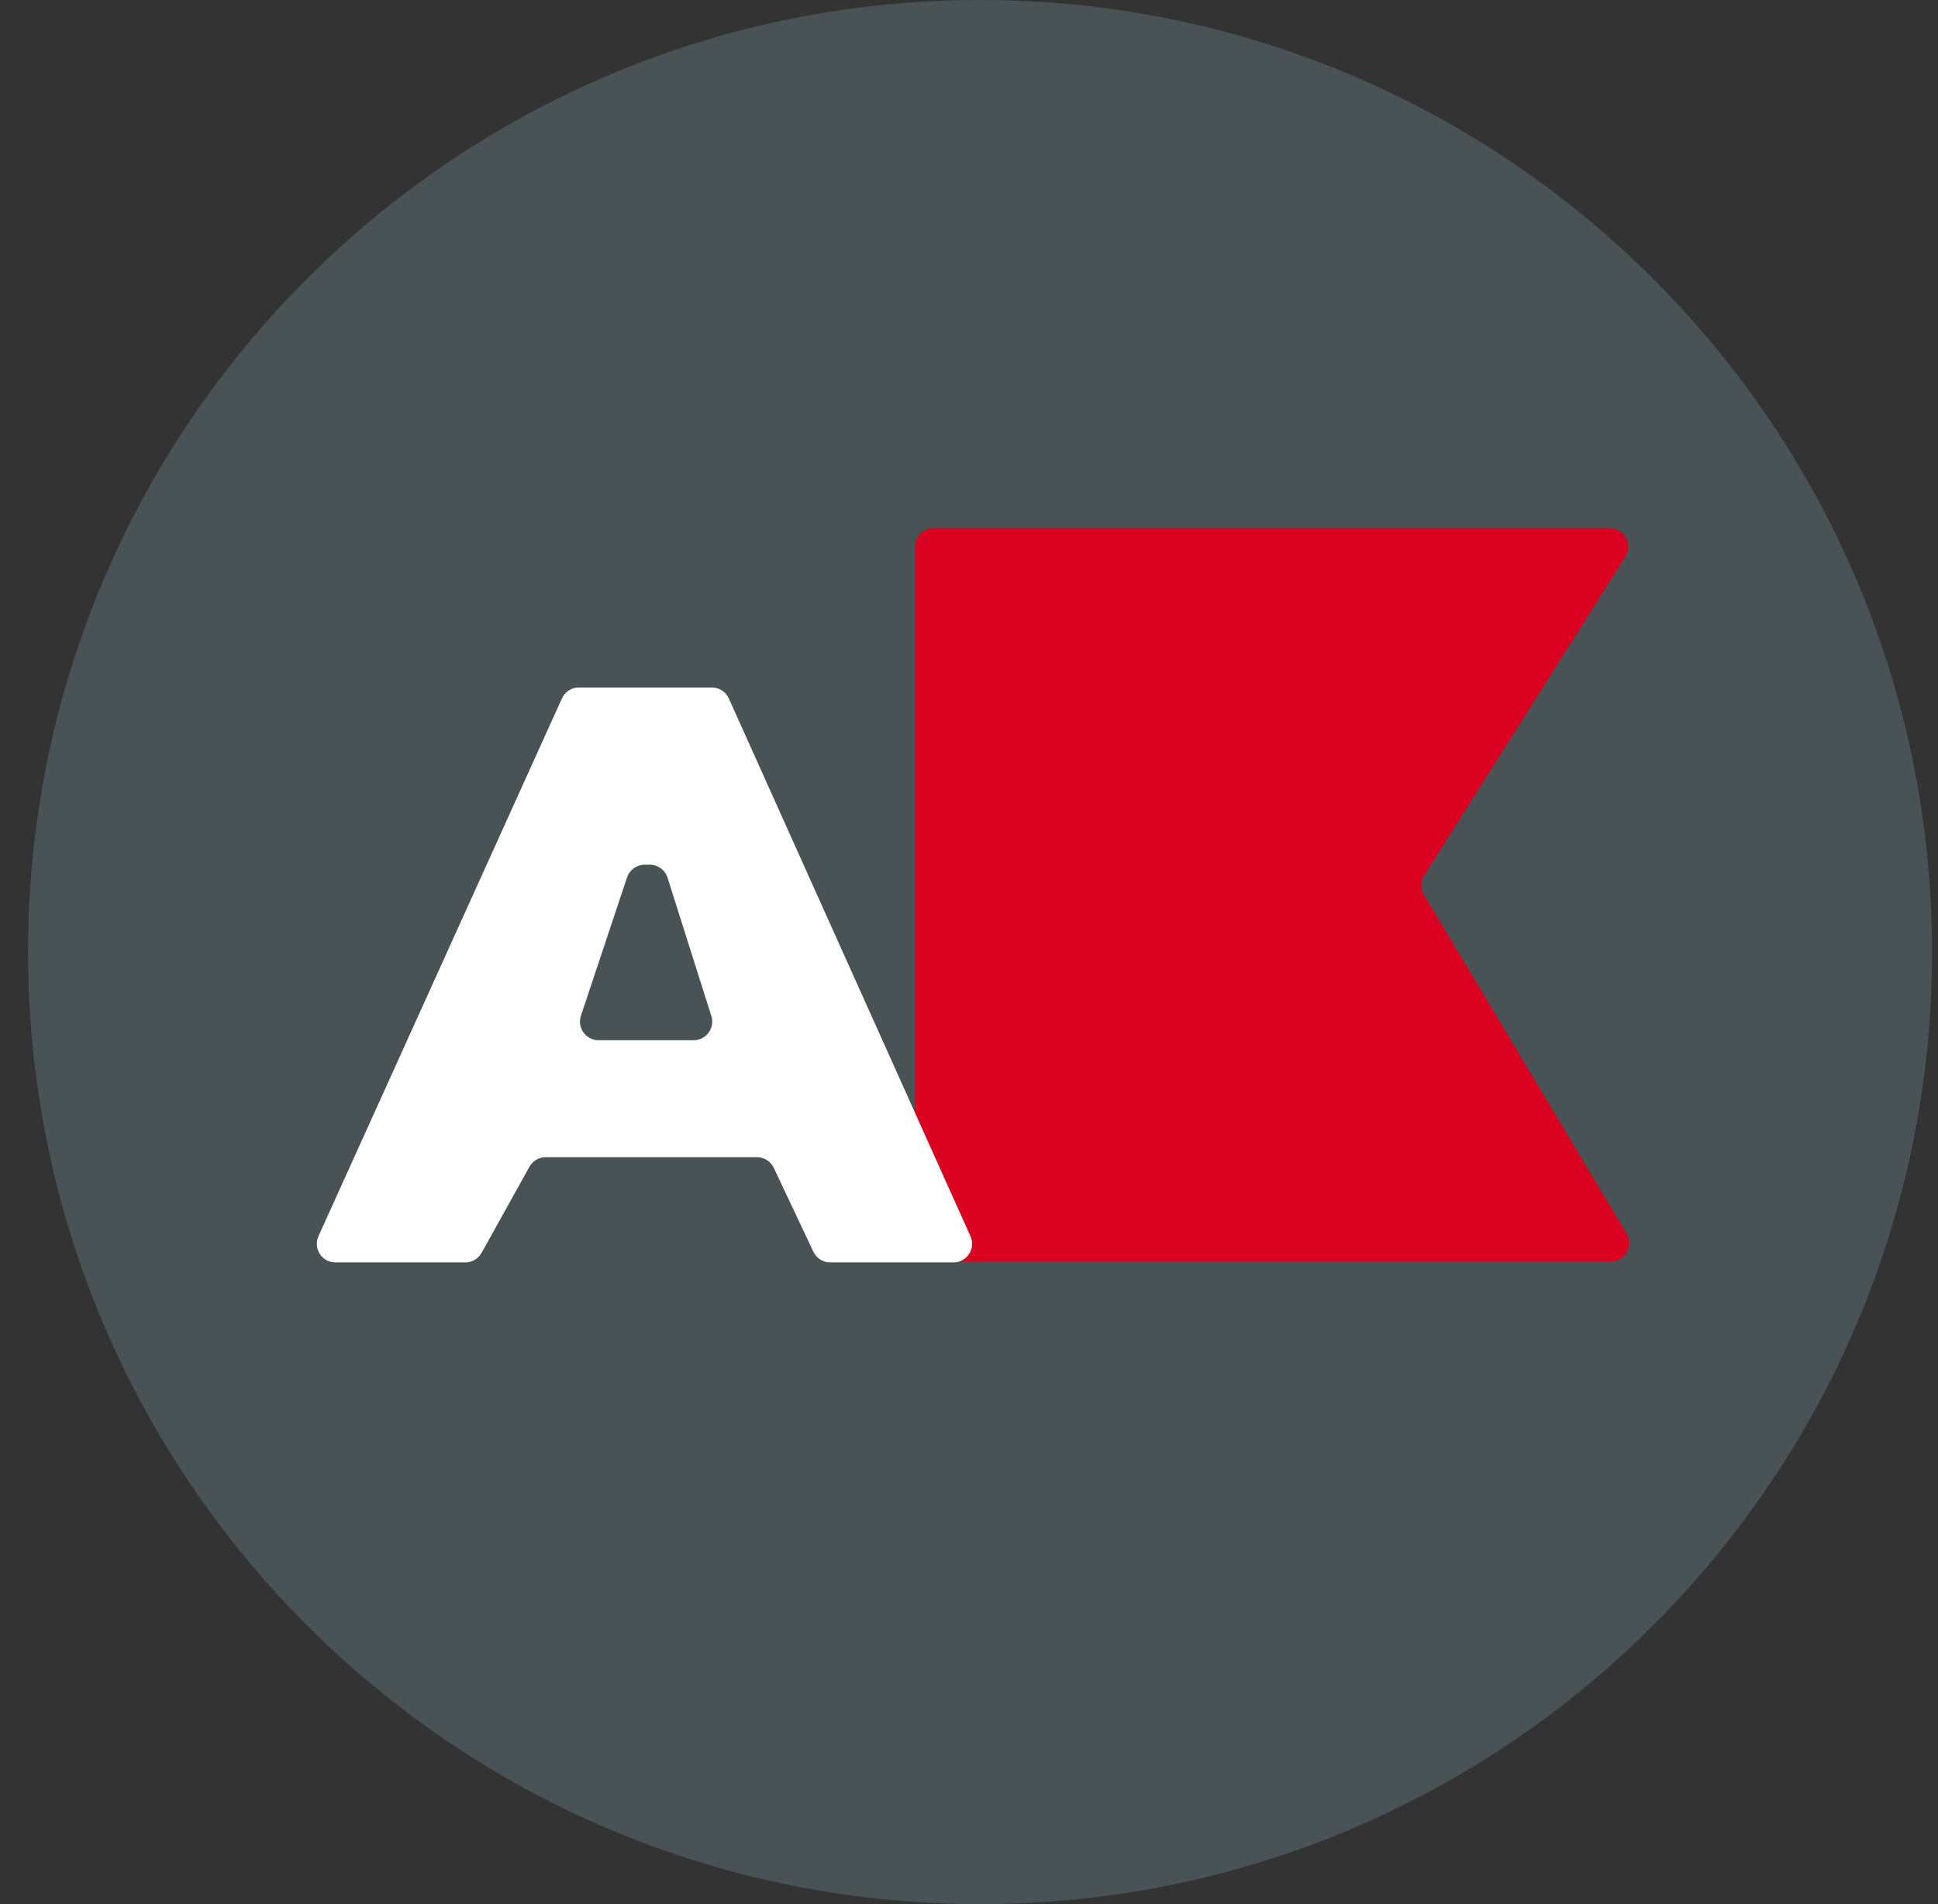 <svg width="57" height="56" viewBox="0 0 57 56" fill="none" xmlns="http://www.w3.org/2000/svg">
<rect x="0" y="0" width="57" height="56" fill="#333333" stroke="none"/>
<g clip-path="url(#clip0_6198_22)">
<path d="M0.825 28C0.825 43.464 13.361 56 28.825 56C44.289 56 56.825 43.464 56.825 28C56.825 12.536 44.289 0 28.825 0C13.361 0 0.825 12.536 0.825 28Z" fill="#495254"/>
<path d="M26.911 36.555V16.078C26.911 15.776 27.156 15.531 27.458 15.531H47.34C47.771 15.531 48.032 16.006 47.803 16.37L41.887 25.744C41.777 25.918 41.775 26.14 41.88 26.317L47.837 36.274C48.055 36.639 47.792 37.102 47.367 37.102H27.458C27.156 37.102 26.911 36.857 26.911 36.555Z" fill="#D90020"/>
<path fill-rule="evenodd" clip-rule="evenodd" d="M9.367 36.356L16.528 20.54C16.616 20.344 16.811 20.219 17.026 20.219H20.937C21.152 20.219 21.348 20.345 21.436 20.541L28.543 36.357C28.706 36.719 28.441 37.128 28.044 37.128H24.419C24.207 37.128 24.015 37.006 23.924 36.815L22.758 34.346C22.668 34.155 22.475 34.033 22.263 34.033H16.049C15.851 34.033 15.668 34.14 15.572 34.314L14.164 36.847C14.067 37.021 13.884 37.128 13.686 37.128H9.866C9.468 37.128 9.204 36.718 9.367 36.356ZM17.605 30.593H20.401C20.77 30.593 21.034 30.233 20.922 29.881L19.634 25.813C19.562 25.586 19.351 25.431 19.113 25.431H18.961C18.725 25.431 18.517 25.582 18.442 25.805L17.086 29.873C16.968 30.227 17.232 30.593 17.605 30.593Z" fill="white"/>
</g>
<defs>
<clipPath id="clip0_6198_22">
<rect width="56" height="56" fill="white" transform="matrix(-1 0 0 -1 56.825 56)"/>
</clipPath>
</defs>
</svg>
